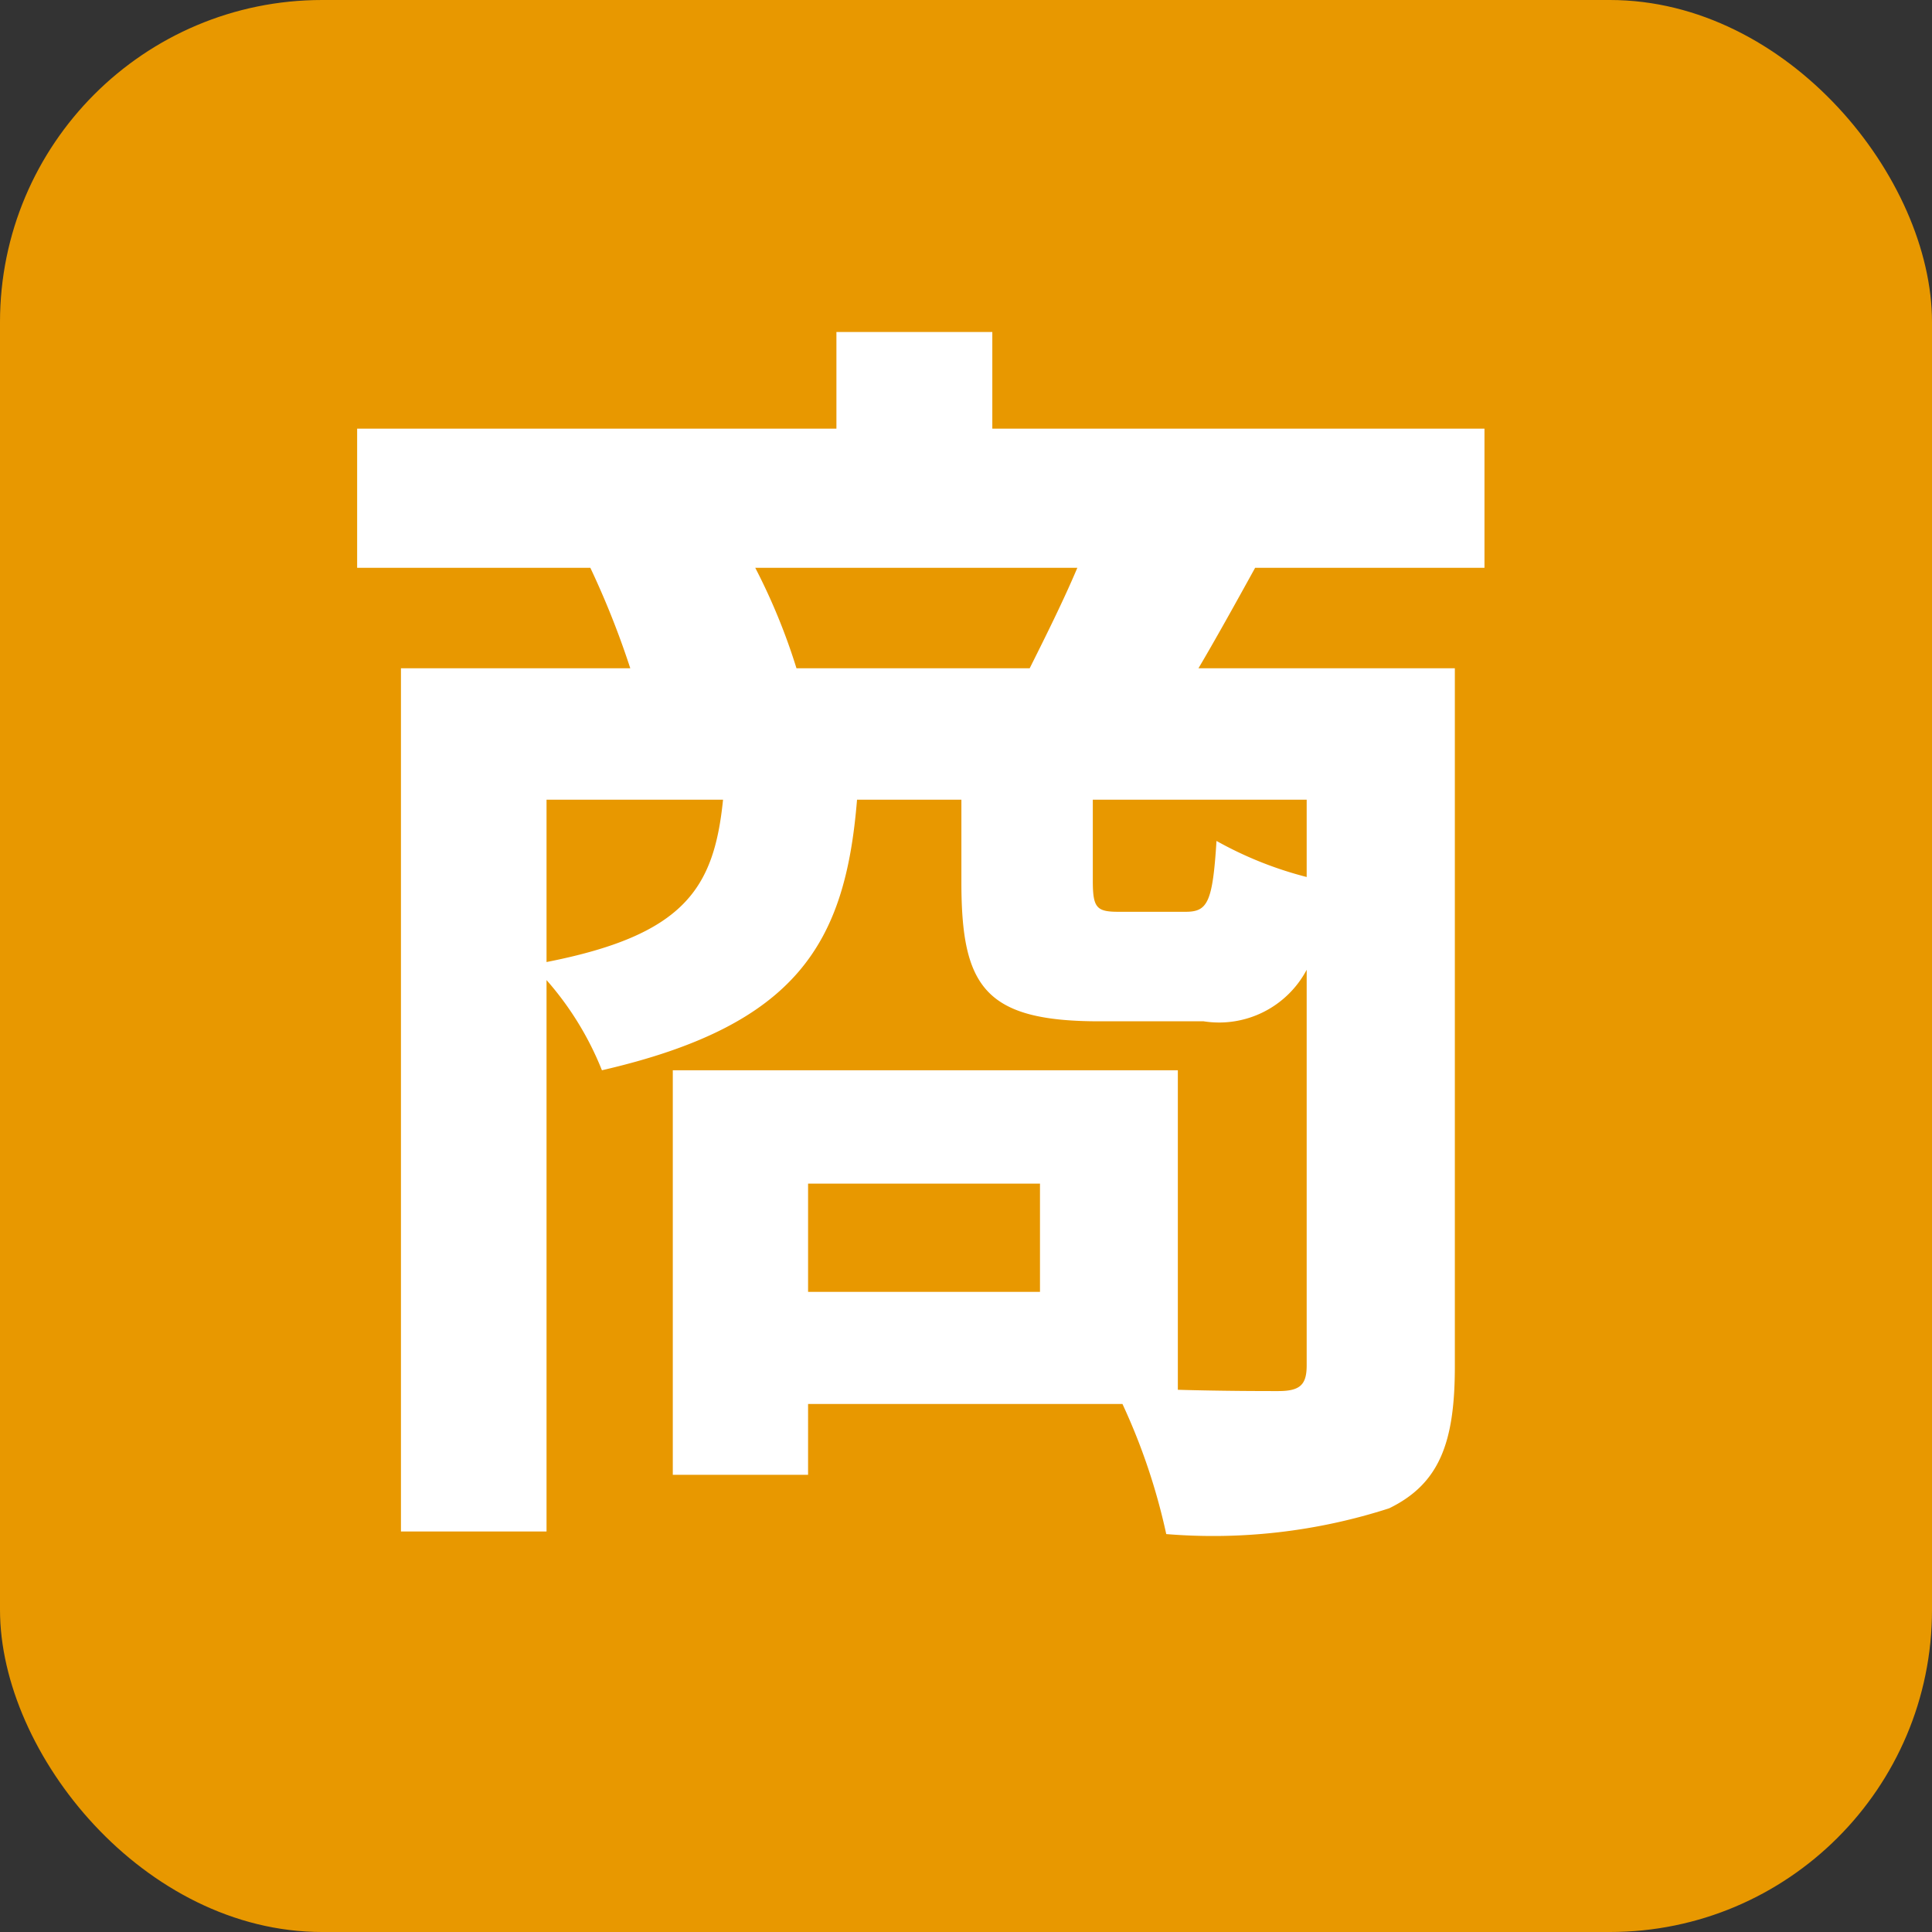 <svg xmlns="http://www.w3.org/2000/svg" width="29.991" height="29.991" viewBox="0 0 29.991 29.991">
  <rect x="0" y="0" width="29.991" height="29.991" fill="#333333" stroke="none"/>
  <g id="グループ_5550" data-name="グループ 5550" transform="translate(-479.913 -1675.603)">
    <g id="グループ_712" data-name="グループ 712" transform="translate(479.913 1674.677)">
      <rect id="長方形_395" data-name="長方形 395" width="29.991" height="29.991" rx="5" transform="translate(0 0.926)" fill="#e89800"/>
      <path id="パス_3652" data-name="パス 3652" d="M8.08-11.7a9.546,9.546,0,0,0-.64-1.56h5c-.22.52-.5,1.08-.74,1.56ZM16-8.46a5.817,5.817,0,0,1-1.4-.56c-.06.96-.14,1.1-.48,1.1H13.08c-.34,0-.4-.06-.4-.48V-9.66H16ZM4.2-9.66H6.94c-.14,1.38-.6,2.1-2.74,2.52Zm7.66,7.64H8.26V-3.7h3.6Zm6.9-11.24v-2.16H11.12v-1.5H8.7v1.5H1.26v2.16H4.88A13.331,13.331,0,0,1,5.5-11.7H1.94V1.7H4.2V-6.86a4.822,4.822,0,0,1,.86,1.4c3.04-.7,3.78-1.98,3.96-4.2h1.62v1.28c0,1.62.36,2.16,2.14,2.16H14.4a1.539,1.539,0,0,0,1.6-.8V-.88c0,.3-.1.4-.44.4-.24,0-.86,0-1.56-.02V-5.46H6.16V.82h2.1V-.28h4.88a9.613,9.613,0,0,1,.68,2.02,8.9,8.9,0,0,0,3.46-.4C18.06.96,18.3.32,18.3-.86V-11.7H14.32c.26-.44.56-.98.88-1.56Z" transform="translate(4.284 23)" fill="#fff"/>
    </g>
  </g>
</svg>
